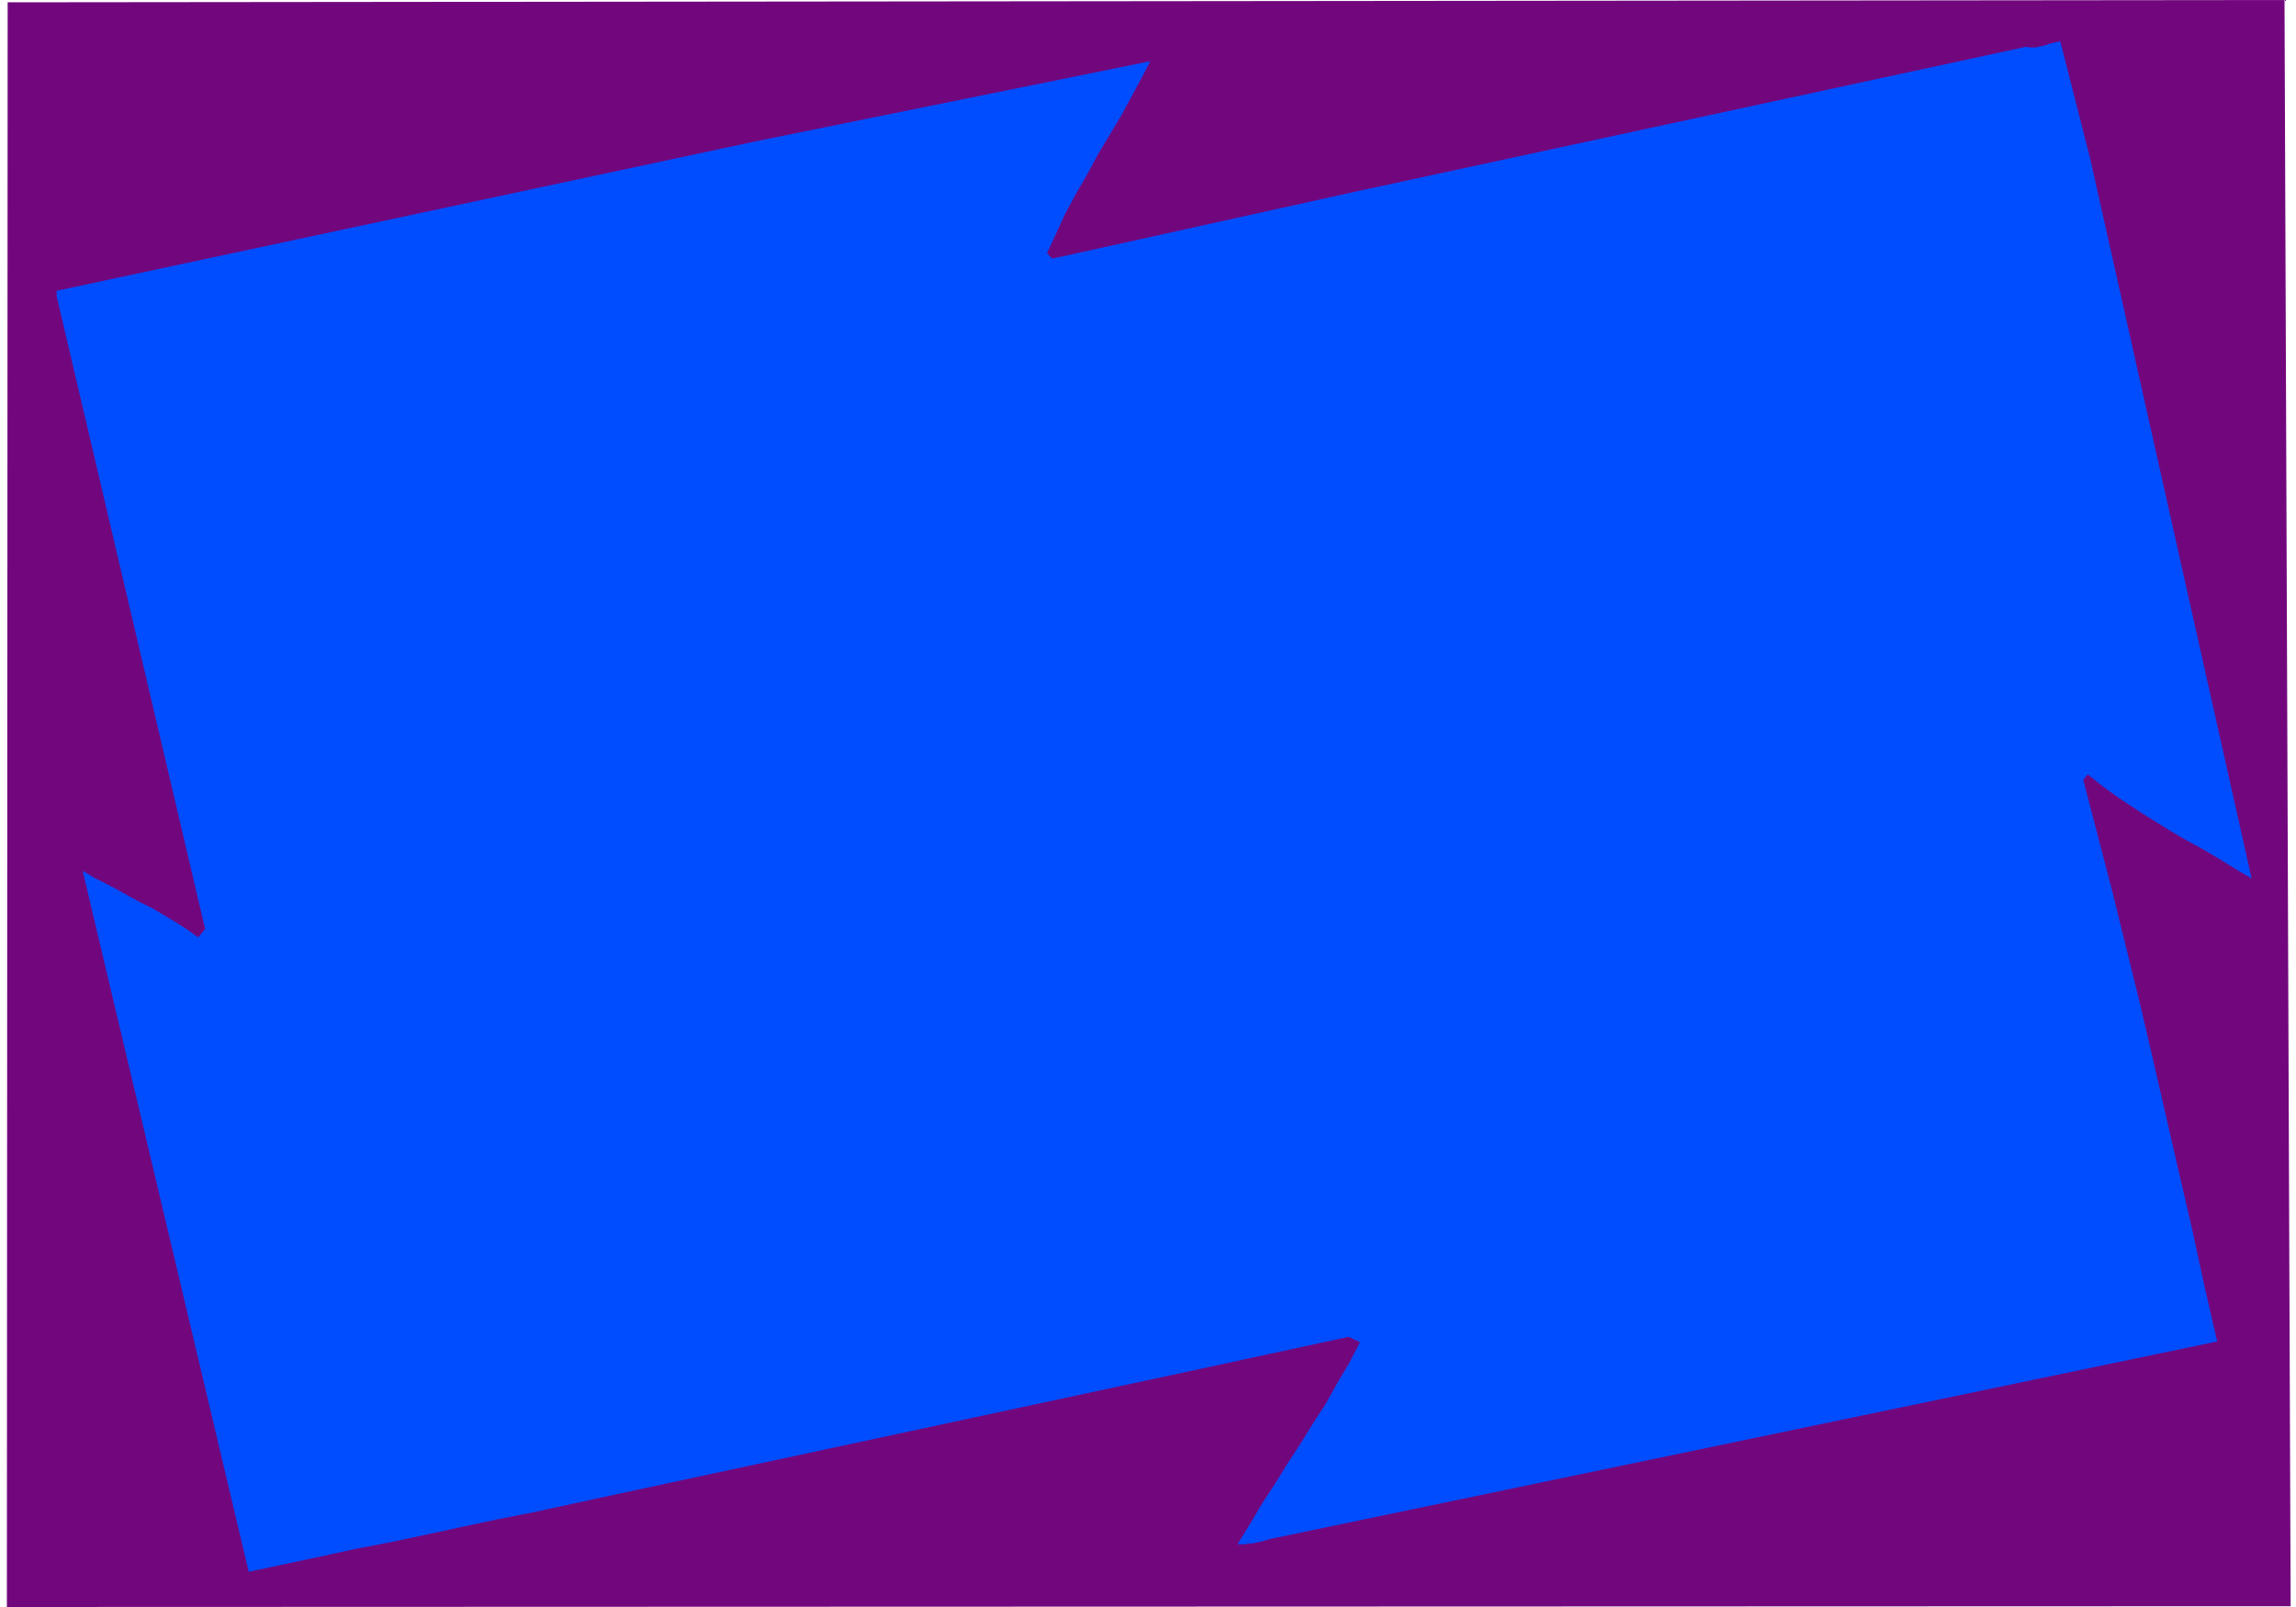 <svg xmlns="http://www.w3.org/2000/svg" width="400" height="280" fill-rule="evenodd" stroke-linecap="round" preserveAspectRatio="none" viewBox="0 0 3000 2100"><style>.pen1{stroke:none}</style><path fill-rule="nonzero" d="m2985 0 8 2099-2984 1L10 3l2976-3z" class="pen1" style="fill:#72077d"/><path fill-rule="nonzero" d="m2731 207 211 941-22-13-21-13-22-13-22-12-22-13-21-13-22-14-21-14-21-15-20-16-6 7 19 73 19 73 18 73 18 73 17 73 17 74 17 74 17 73 16 74 17 74-1237 258-3 1-4 1-3 1-5 1-4 1-5 1h-5l-4 1h-10l16-26 16-27 17-26 16-26 17-26 16-26 17-26 15-27 16-27 14-27-15-7-213 46-759 163-46 10-46 10-46 9-47 10-46 10-47 10-47 9-46 10-47 10-47 10-217-916 15 9 16 8 15 8 16 9 15 8 16 8 15 9 15 9 14 9 14 10 9-11L74 387v-7l912-195 517-105-12 23-13 24-13 24-15 25-15 25-14 26-15 26-14 26-12 26-12 26 7 7 398-88 875-189 4 1h8l4-1 5-1 4-1 5-2 5-1 4-1 5-1 39 153z" class="pen1" style="fill:#004dff"/></svg>

